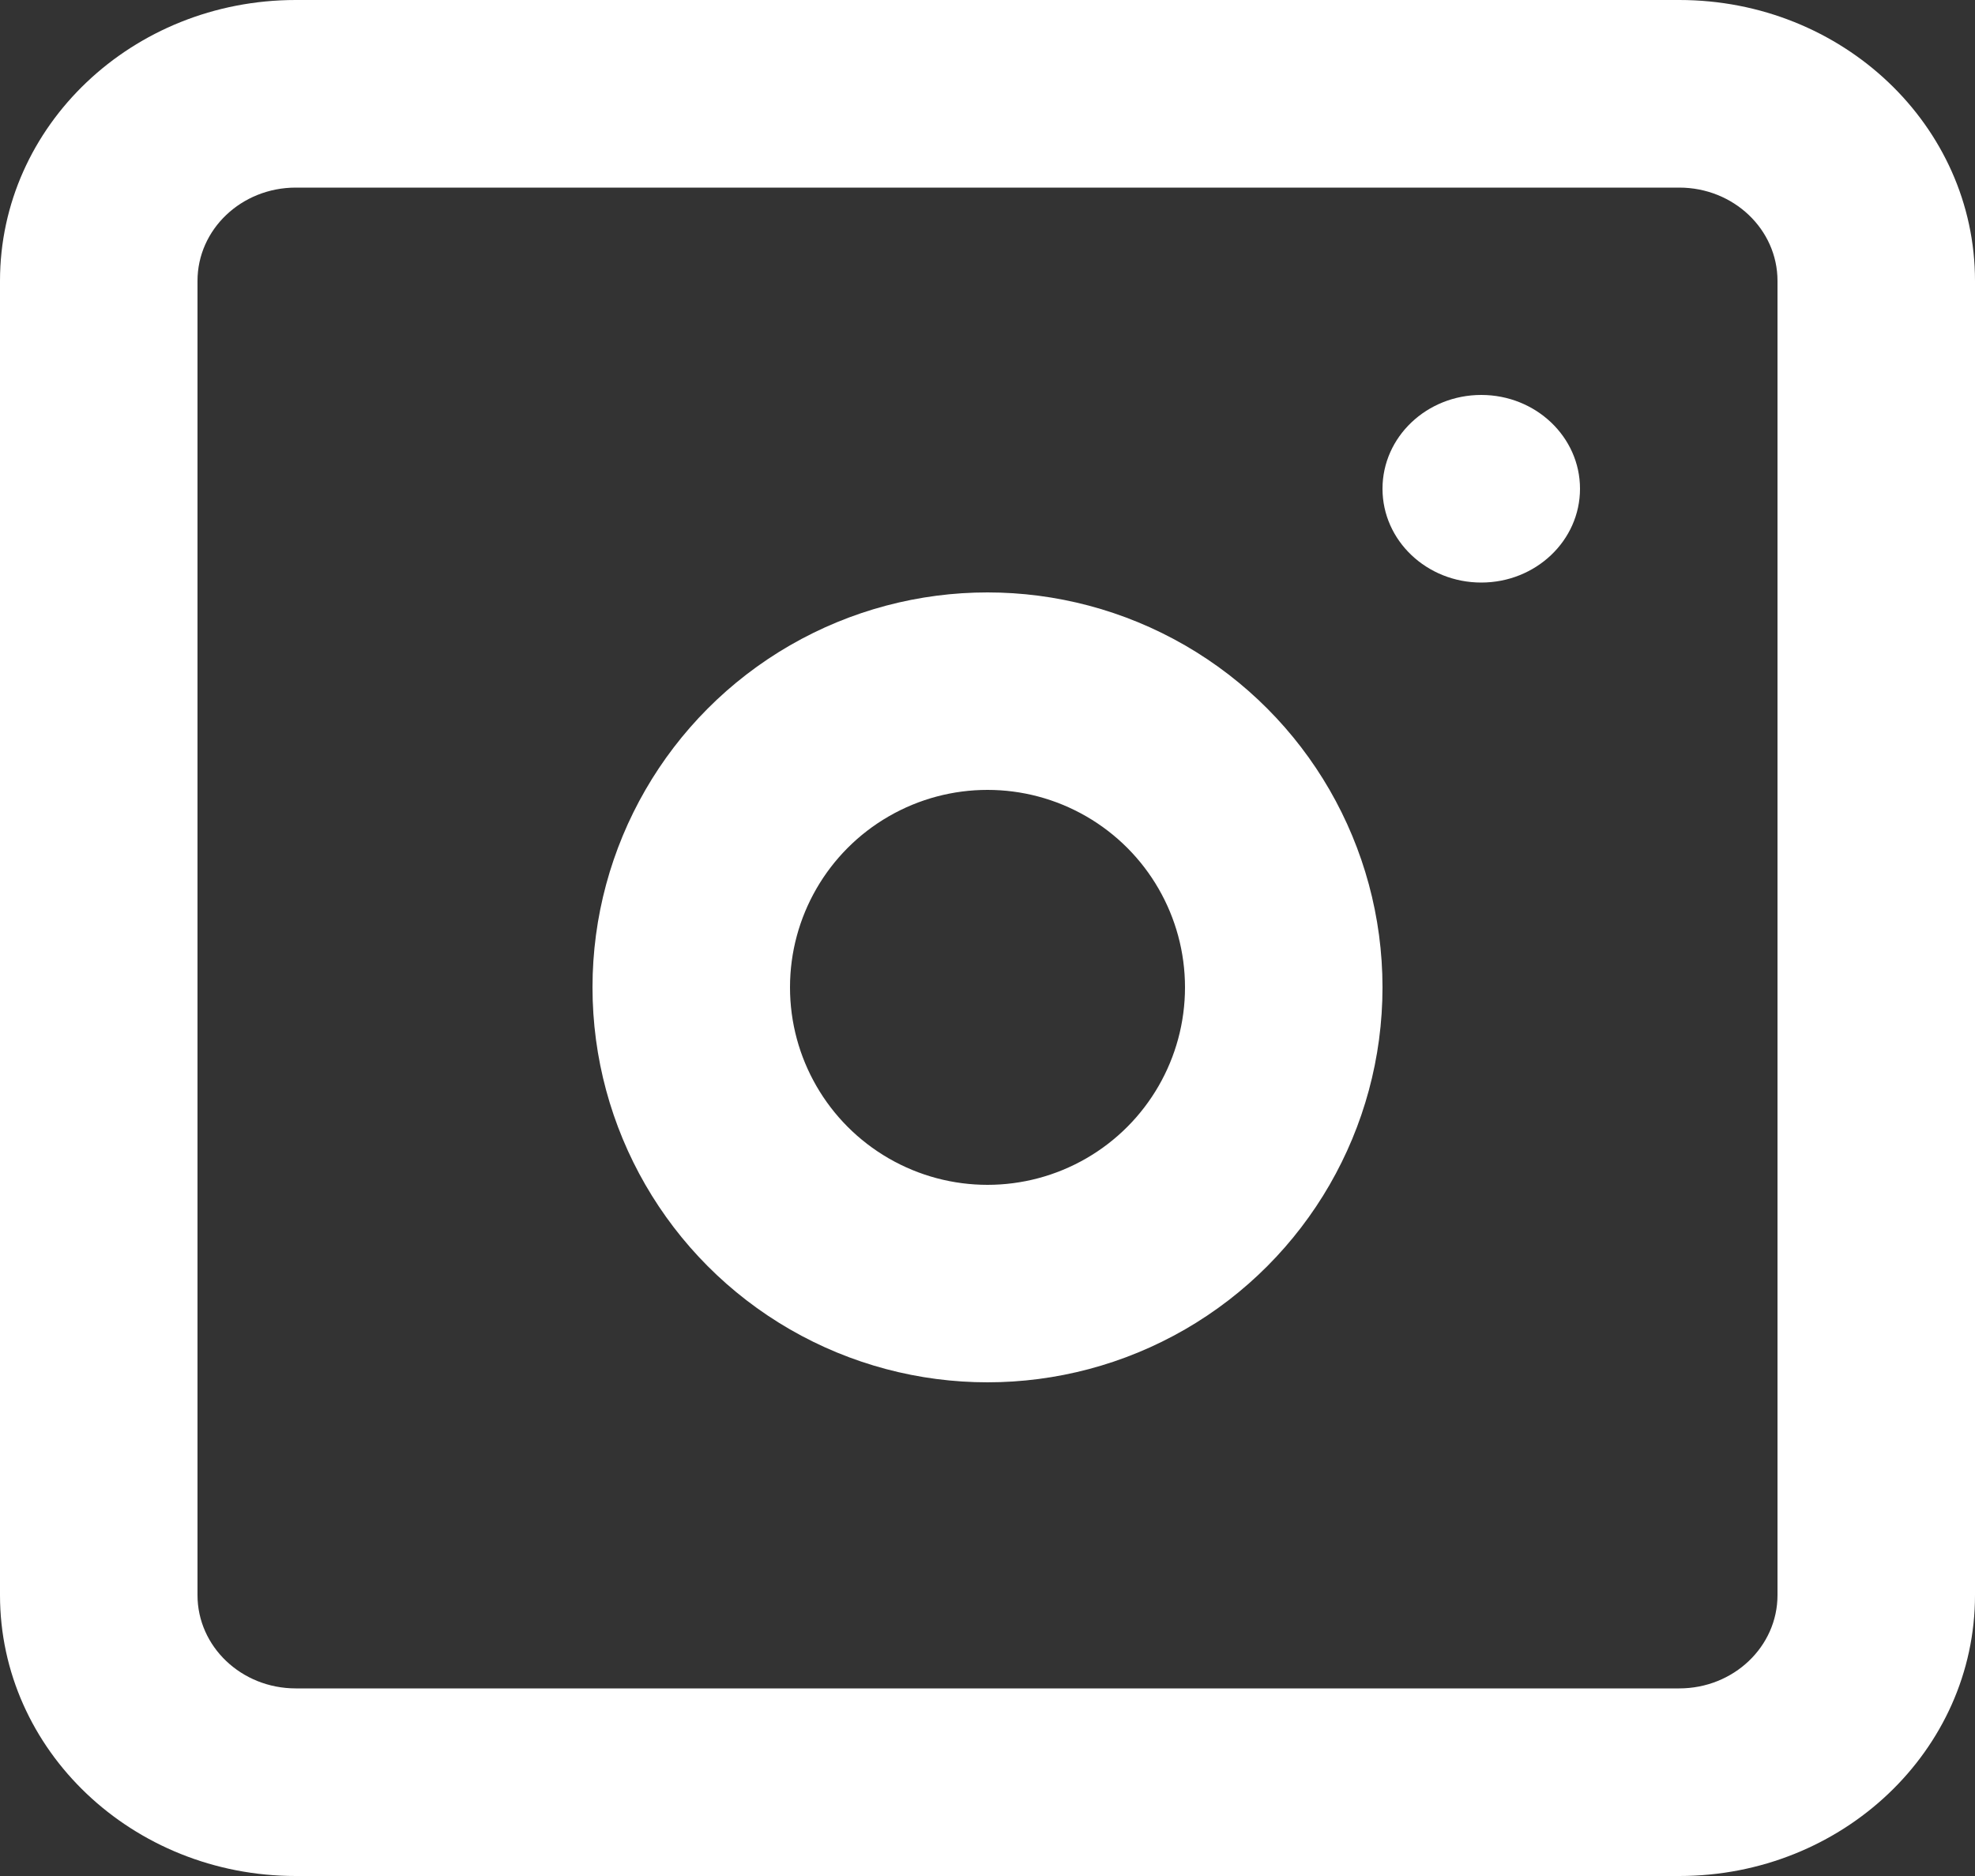 <svg width="20" height="19" viewBox="0 0 20 19" fill="none" xmlns="http://www.w3.org/2000/svg">
<rect x="0" y="0" width="20" height="19" fill="#333333" stroke="none"/>
<path fill-rule="evenodd" clip-rule="evenodd" d="M20 16.155V2.845C20 1.274 18.66 0 17.005 0H2.995C1.341 0 0 1.273 0 2.845V16.155C0 17.726 1.341 19 2.995 19H17.005C18.659 19 20 17.727 20 16.155ZM17.005 1.9C17.555 1.9 18 2.323 18 2.845V16.155C18 16.677 17.555 17.1 17.005 17.1H2.995C2.445 17.1 2 16.677 2 16.155V2.845C2 2.323 2.445 1.9 2.995 1.9H17.005ZM16 4.95C16 5.475 15.552 5.9 15 5.9C14.448 5.9 14 5.475 14 4.95C14 4.425 14.448 4 15 4C15.552 4 16 4.425 16 4.95Z" fill="white"/>
<circle cx="10" cy="10" r="3" stroke="white" stroke-width="2"/>
</svg>
